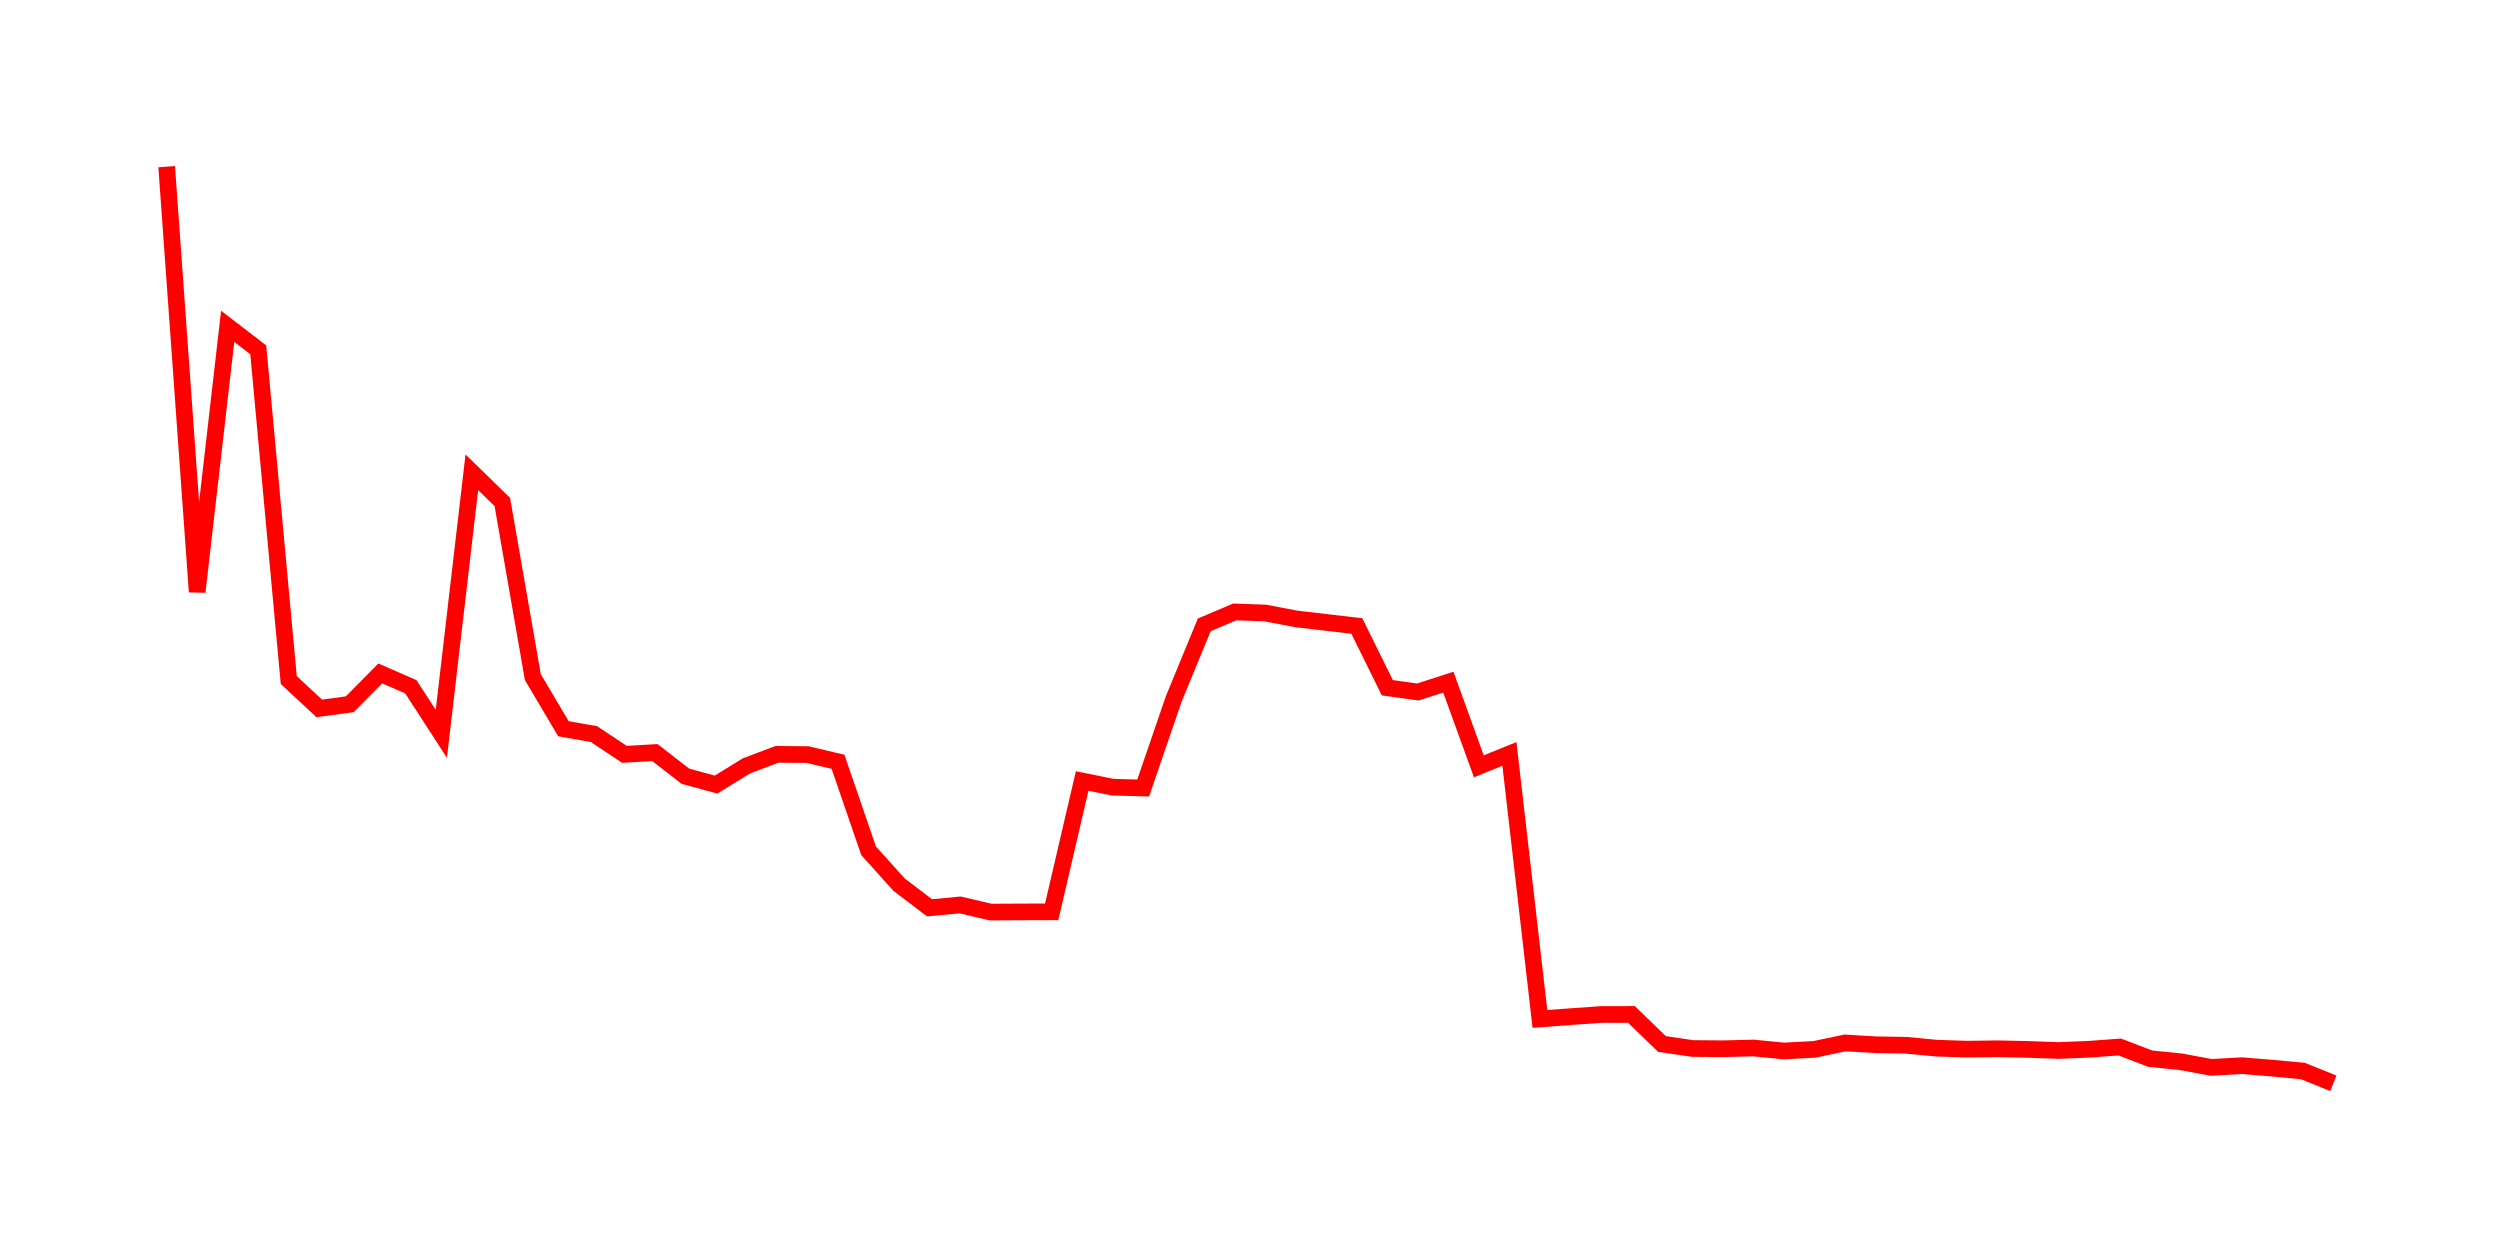 <svg width="300.0" height="150.0" xmlns="http://www.w3.org/2000/svg">
<polyline fill="none" stroke="red" stroke-width="2" points="20.00,20.00 23.66,71.02 27.32,39.16 30.99,41.98 34.65,81.60 38.31,85.01 41.97,84.51 45.63,80.81 49.30,82.41 52.96,88.06 56.62,56.67 60.28,60.24 63.94,81.25 67.61,87.45 71.27,88.09 74.93,90.52 78.59,90.31 82.25,93.15 85.92,94.15 89.58,91.90 93.24,90.52 96.90,90.55 100.56,91.41 104.23,102.09 107.89,106.16 111.55,108.94 115.21,108.59 118.87,109.45 122.54,109.43 126.20,109.42 129.86,93.72 133.52,94.46 137.18,94.56 140.85,83.87 144.51,74.98 148.17,73.43 151.83,73.56 155.49,74.26 159.15,74.69 162.82,75.12 166.48,82.53 170.14,83.04 173.80,81.86 177.46,91.96 181.13,90.47 184.79,122.27 188.45,122.00 192.11,121.74 195.77,121.73 199.44,125.28 203.10,125.82 206.76,125.85 210.42,125.76 214.08,126.12 217.75,125.92 221.41,125.15 225.07,125.37 228.73,125.43 232.39,125.78 236.06,125.90 239.72,125.85 243.38,125.93 247.04,126.06 250.70,125.91 254.37,125.64 258.03,127.04 261.69,127.41 265.35,128.09 269.01,127.88 272.68,128.18 276.34,128.52 280.00,130.00 " />
</svg>
